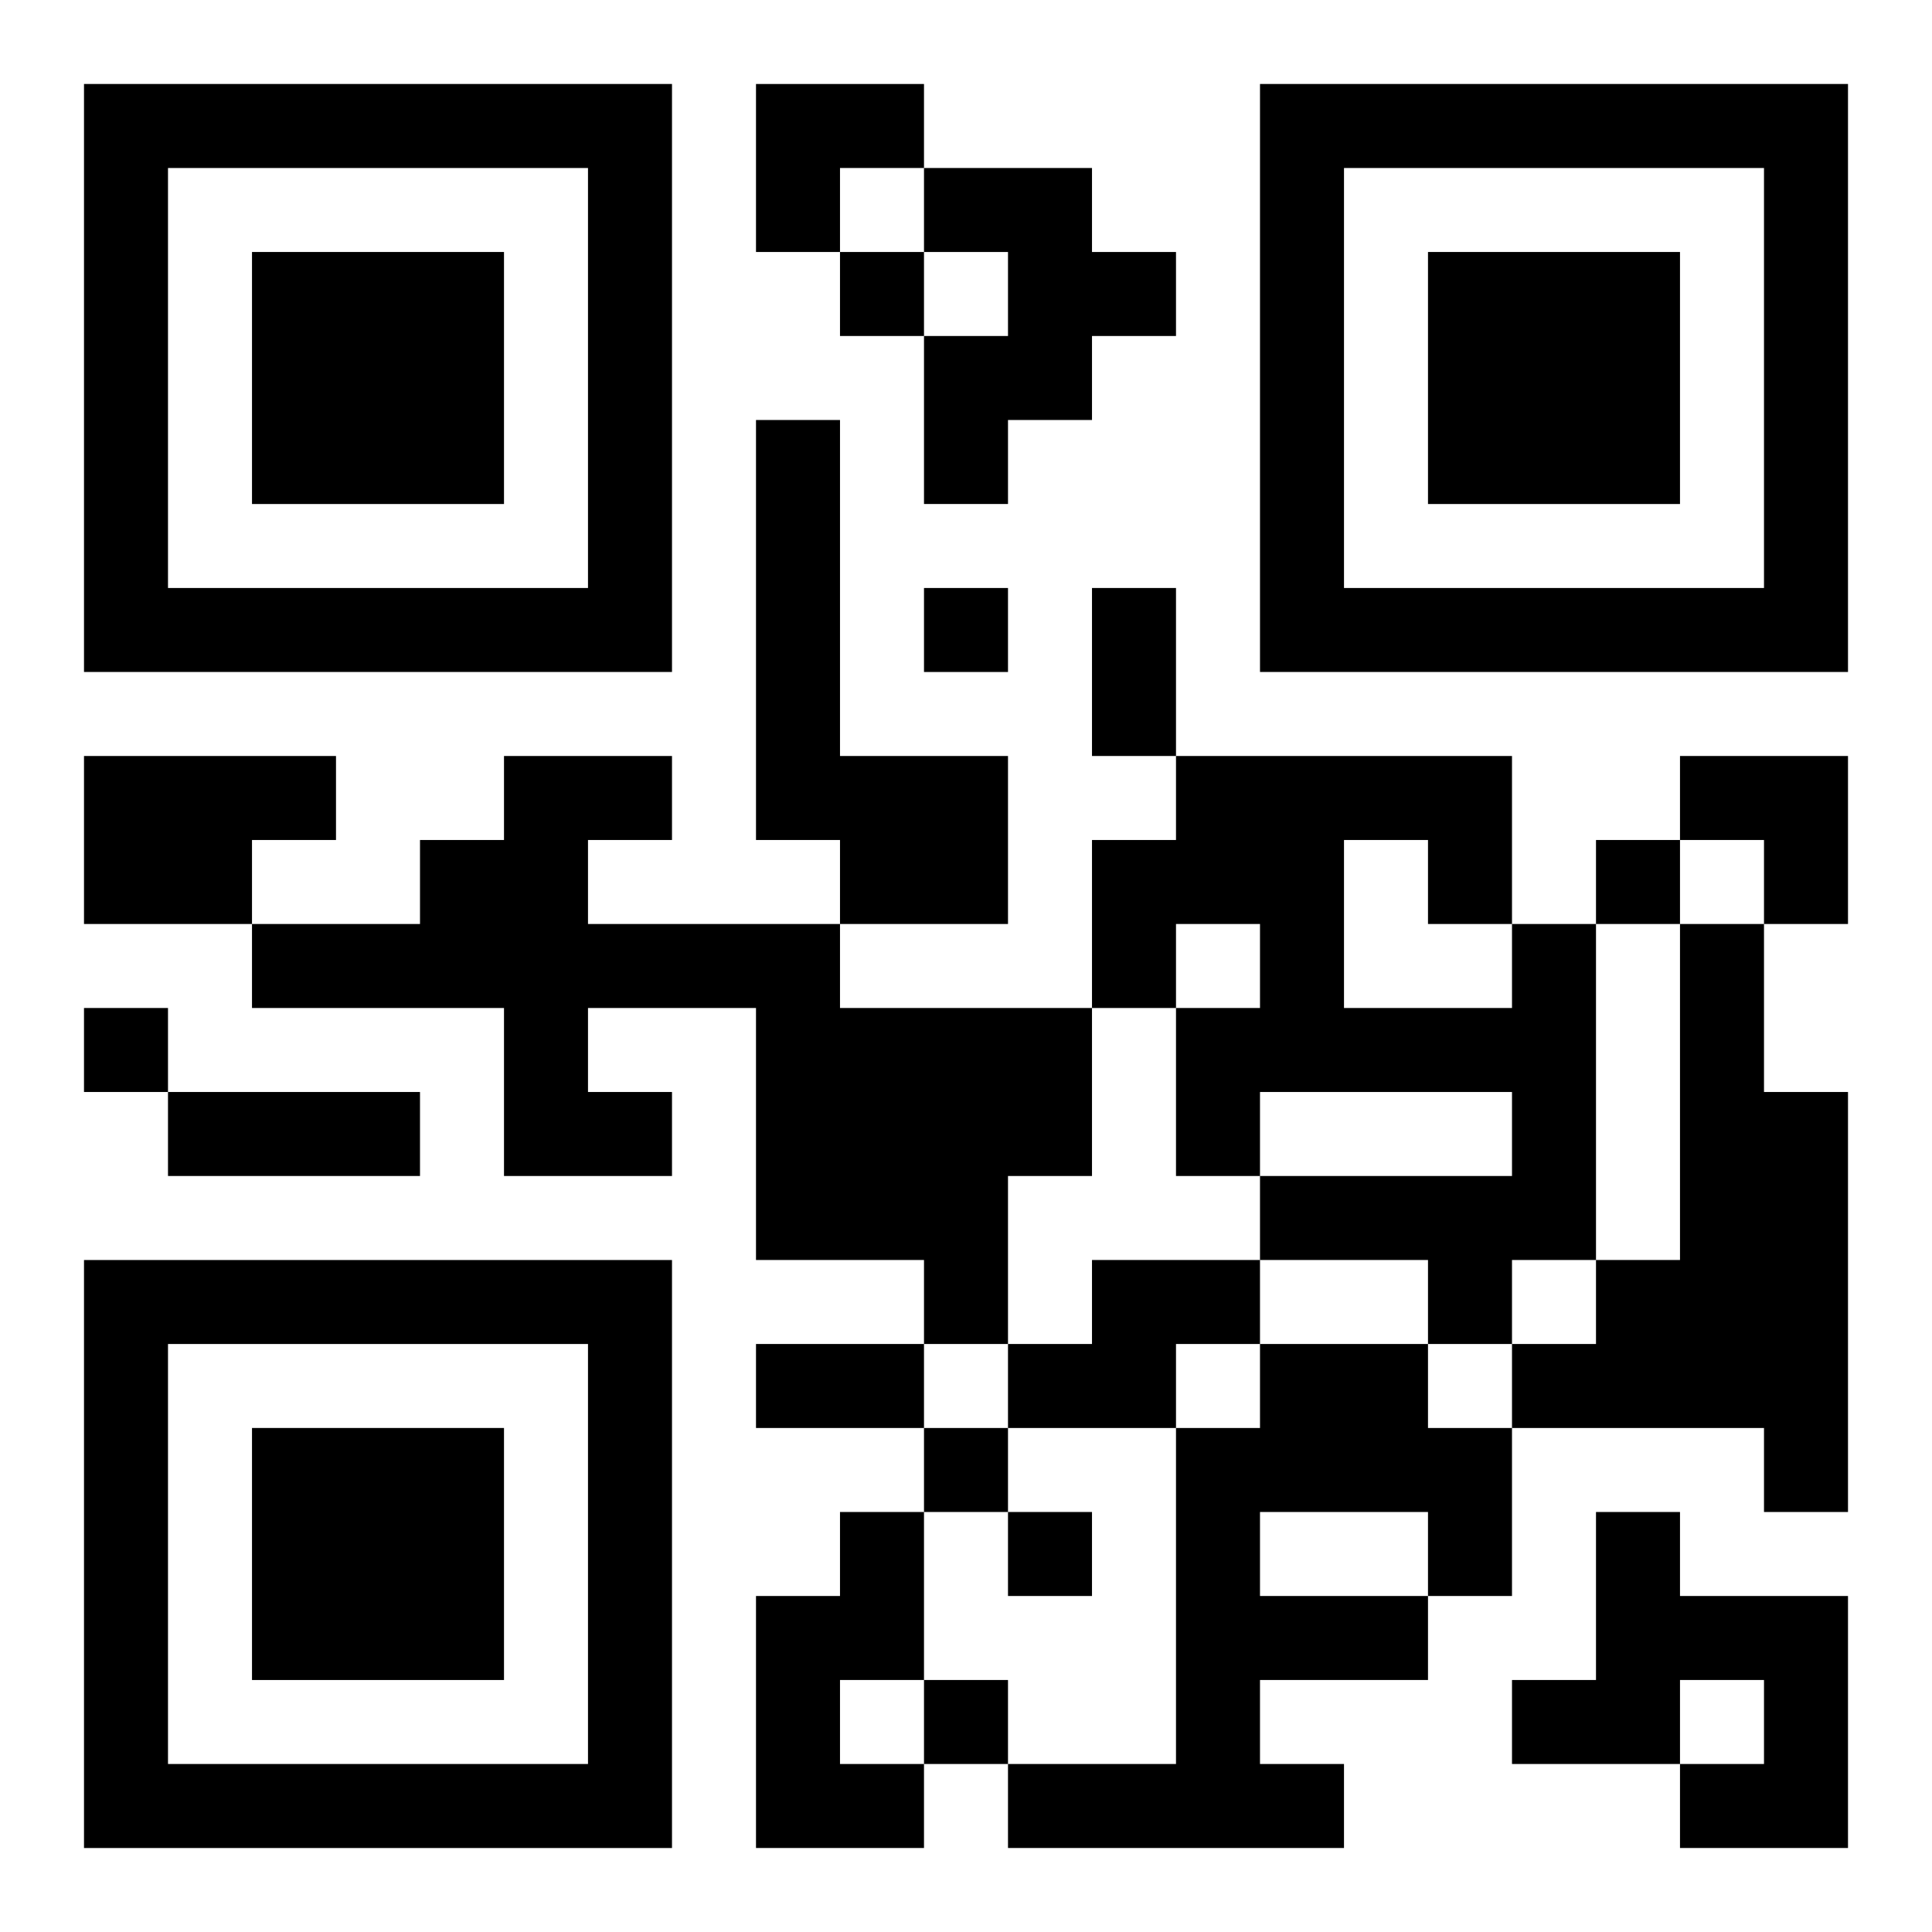<?xml version="1.0" encoding="UTF-8"?>
<svg width="250" height="250" baseProfile="full" version="1.1" viewBox="-1 -1 23 23" xmlns="http://www.w3.org/2000/svg" xmlns:xlink="http://www.w3.org/1999/xlink"><symbol id="a"><path d="m0 7v7h7v-7h-7zm1 1h5v5h-5v-5zm1 1v3h3v-3h-3z"/></symbol><use y="-7" xlink:href="#a"/><use y="7" xlink:href="#a"/><use x="14" y="-7" xlink:href="#a"/><path d="m10 1h2v1h1v1h-1v1h-1v1h-1v-2h1v-1h-1v-1m-2 3h1v4h2v2h-2v-1h-1v-5m-8 4h3v1h-1v1h-2v-2m5 0h2v1h-1v1h3v1h3v2h-1v2h-1v-1h-2v-3h-2v1h1v1h-2v-2h-3v-1h2v-1h1v-1m12 2h1v4h-1v1h-1v-1h-2v-1h3v-1h-3v1h-1v-2h1v-1h-1v1h-1v-2h1v-1h4v2m-2-1v2h2v-1h-1v-1h-1m4 1h1v2h1v5h-1v-1h-3v-1h1v-1h1v-4m-7 4h2v1h-1v1h-2v-1h1v-1m2 1h2v1h1v2h-1v1h-2v1h1v1h-4v-1h2v-4h1v-1m0 2v1h2v-1h-2m-5 0h1v2h-1v1h1v1h-2v-3h1v-1m9 0h1v1h2v3h-2v-1h1v-1h-1v1h-2v-1h1v-2m-9-15v1h1v-1h-1m1 4v1h1v-1h-1m8 3v1h1v-1h-1m-18 2v1h1v-1h-1m10 5v1h1v-1h-1m1 1v1h1v-1h-1m-1 2v1h1v-1h-1m2-13h1v2h-1v-2m-11 6h3v1h-3v-1m7 3h2v1h-2v-1m0-15h2v1h-1v1h-1zm11 8h2v2h-1v-1h-1z"/></svg>

